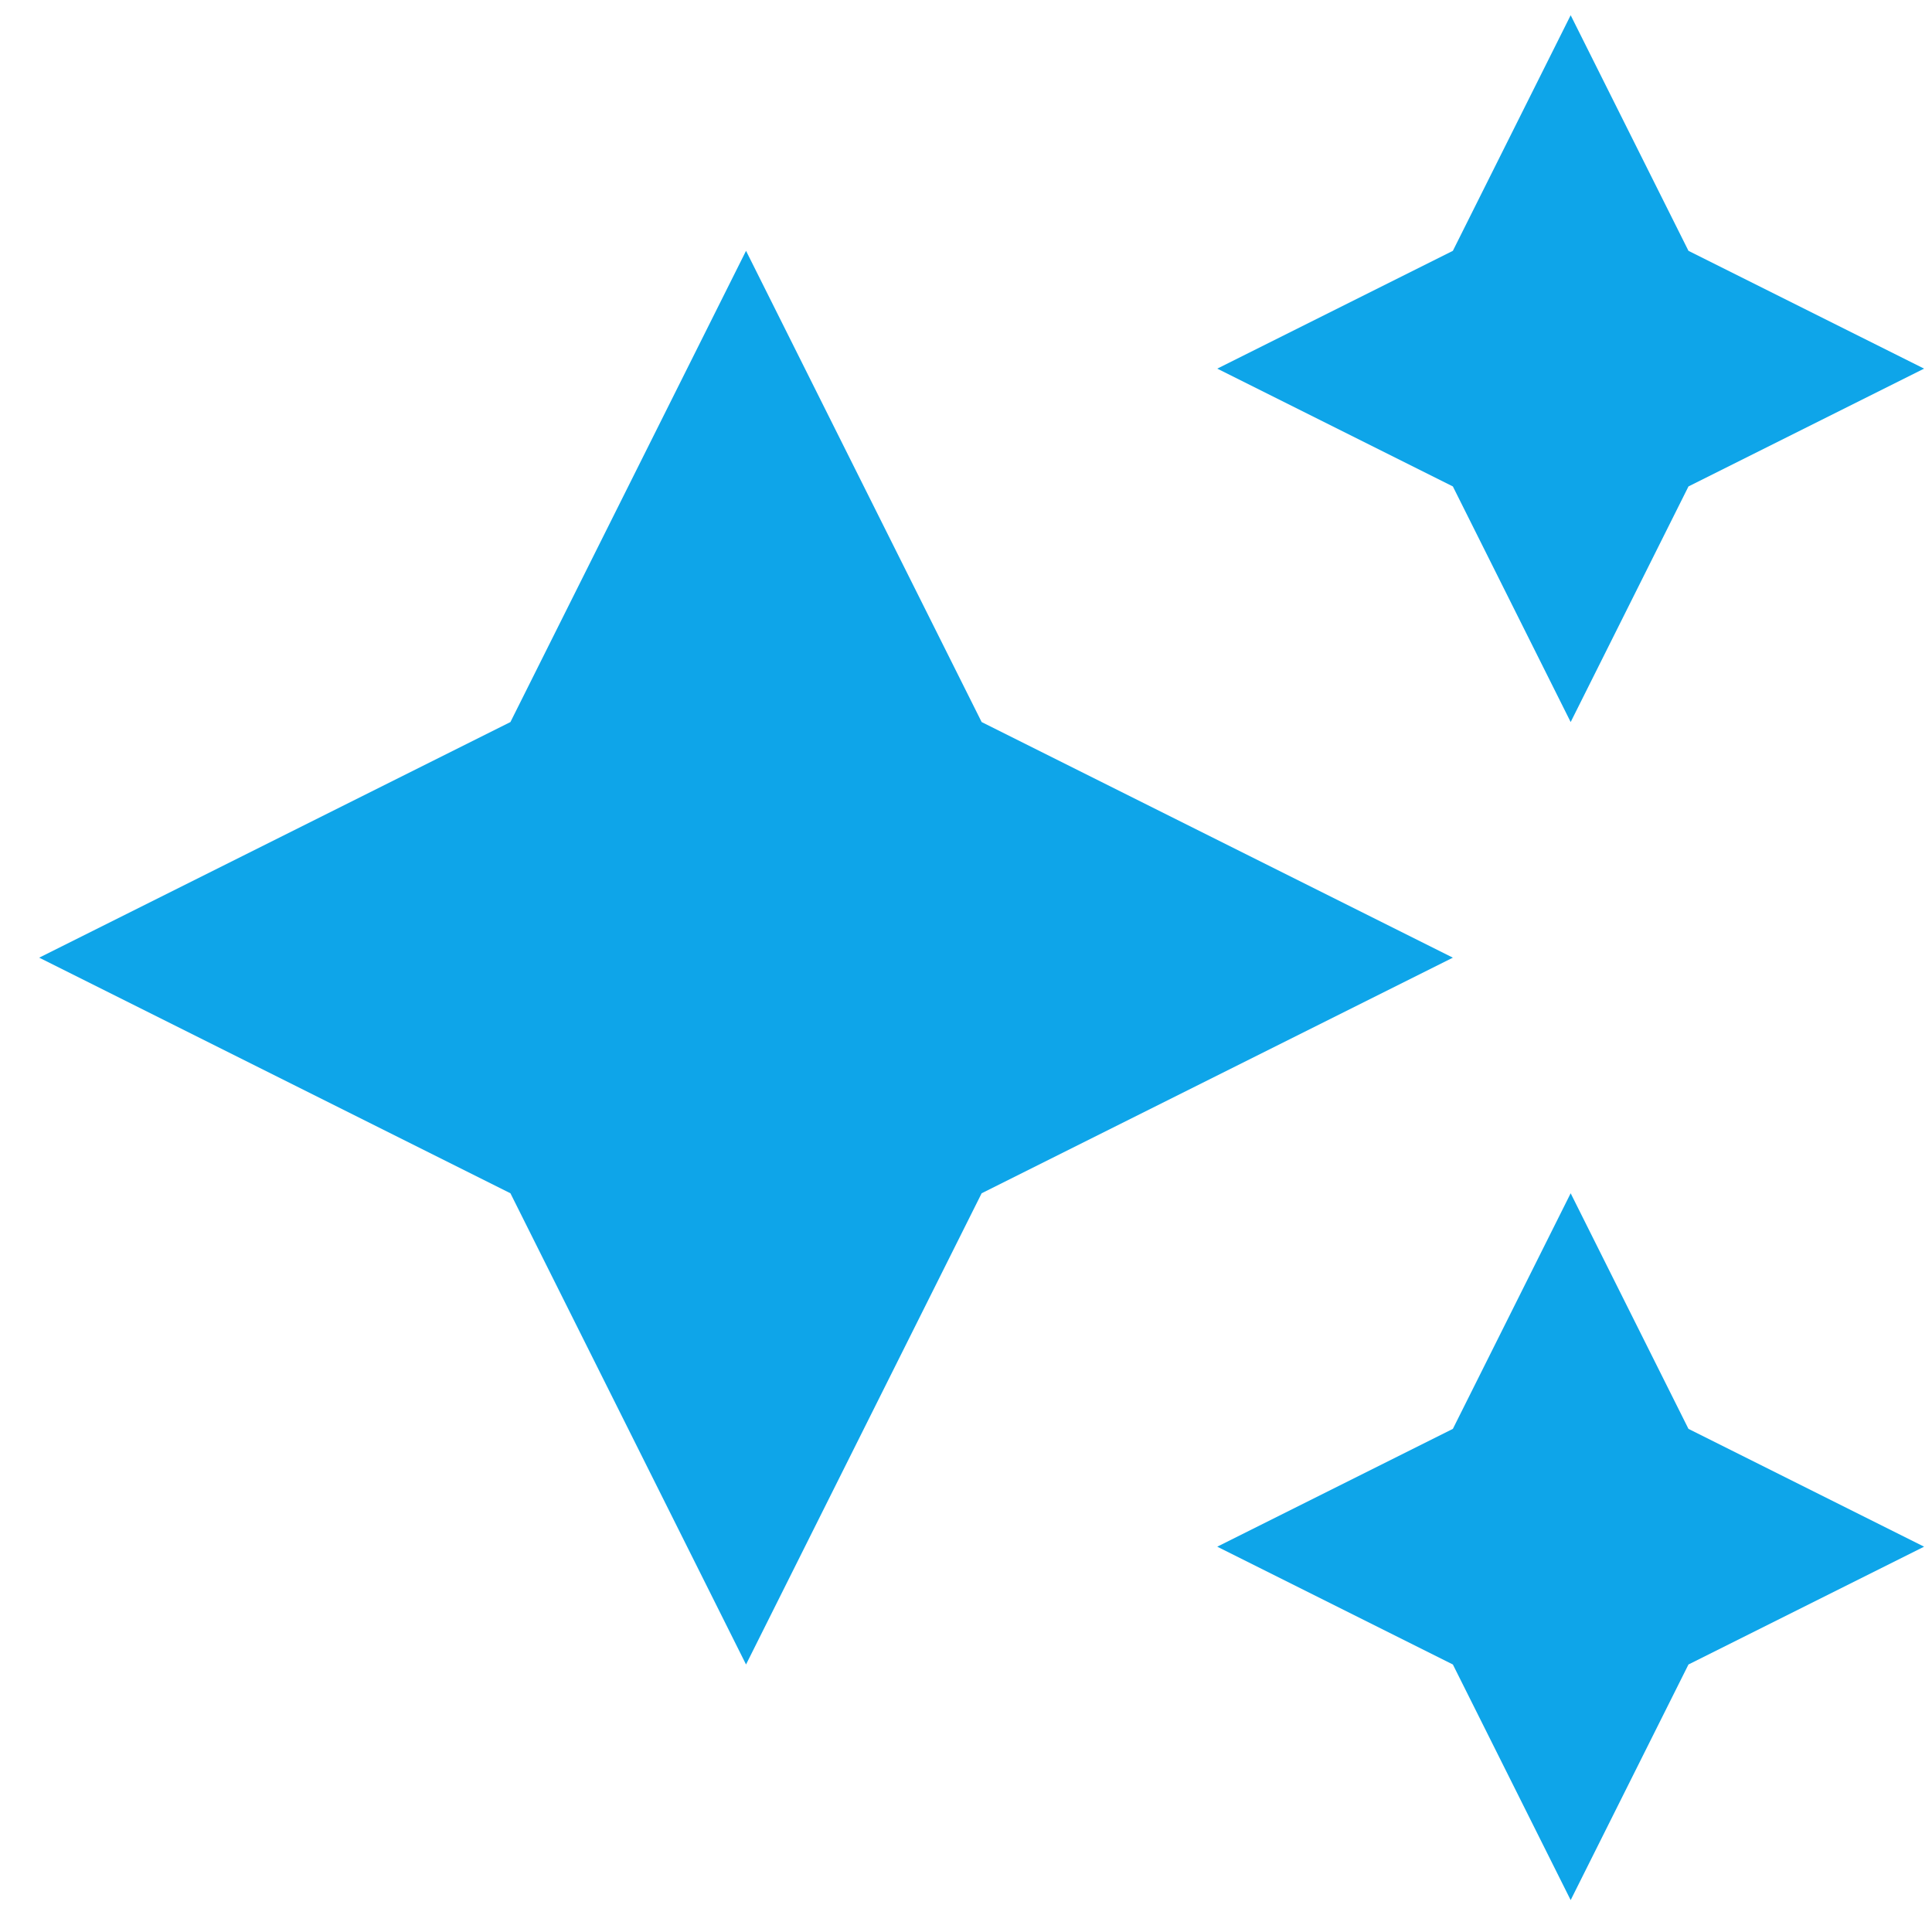 <svg width="41" height="41" viewBox="0 0 41 41" fill="none" xmlns="http://www.w3.org/2000/svg">
<path d="M30.832 5.323L33.332 0.323L35.832 5.323L40.832 7.823L35.832 10.323L33.332 15.323L30.832 10.323L25.832 7.823L30.832 5.323ZM10.832 15.323L15.832 5.323L20.832 15.323L30.832 20.323L20.832 25.323L15.832 35.323L10.832 25.323L0.832 20.323L10.832 15.323ZM33.332 25.323L35.832 30.323L40.832 32.823L35.832 35.323L33.332 40.323L30.832 35.323L25.832 32.823L30.832 30.323L33.332 25.323Z" fill="#0EA5E9"/>
</svg>
